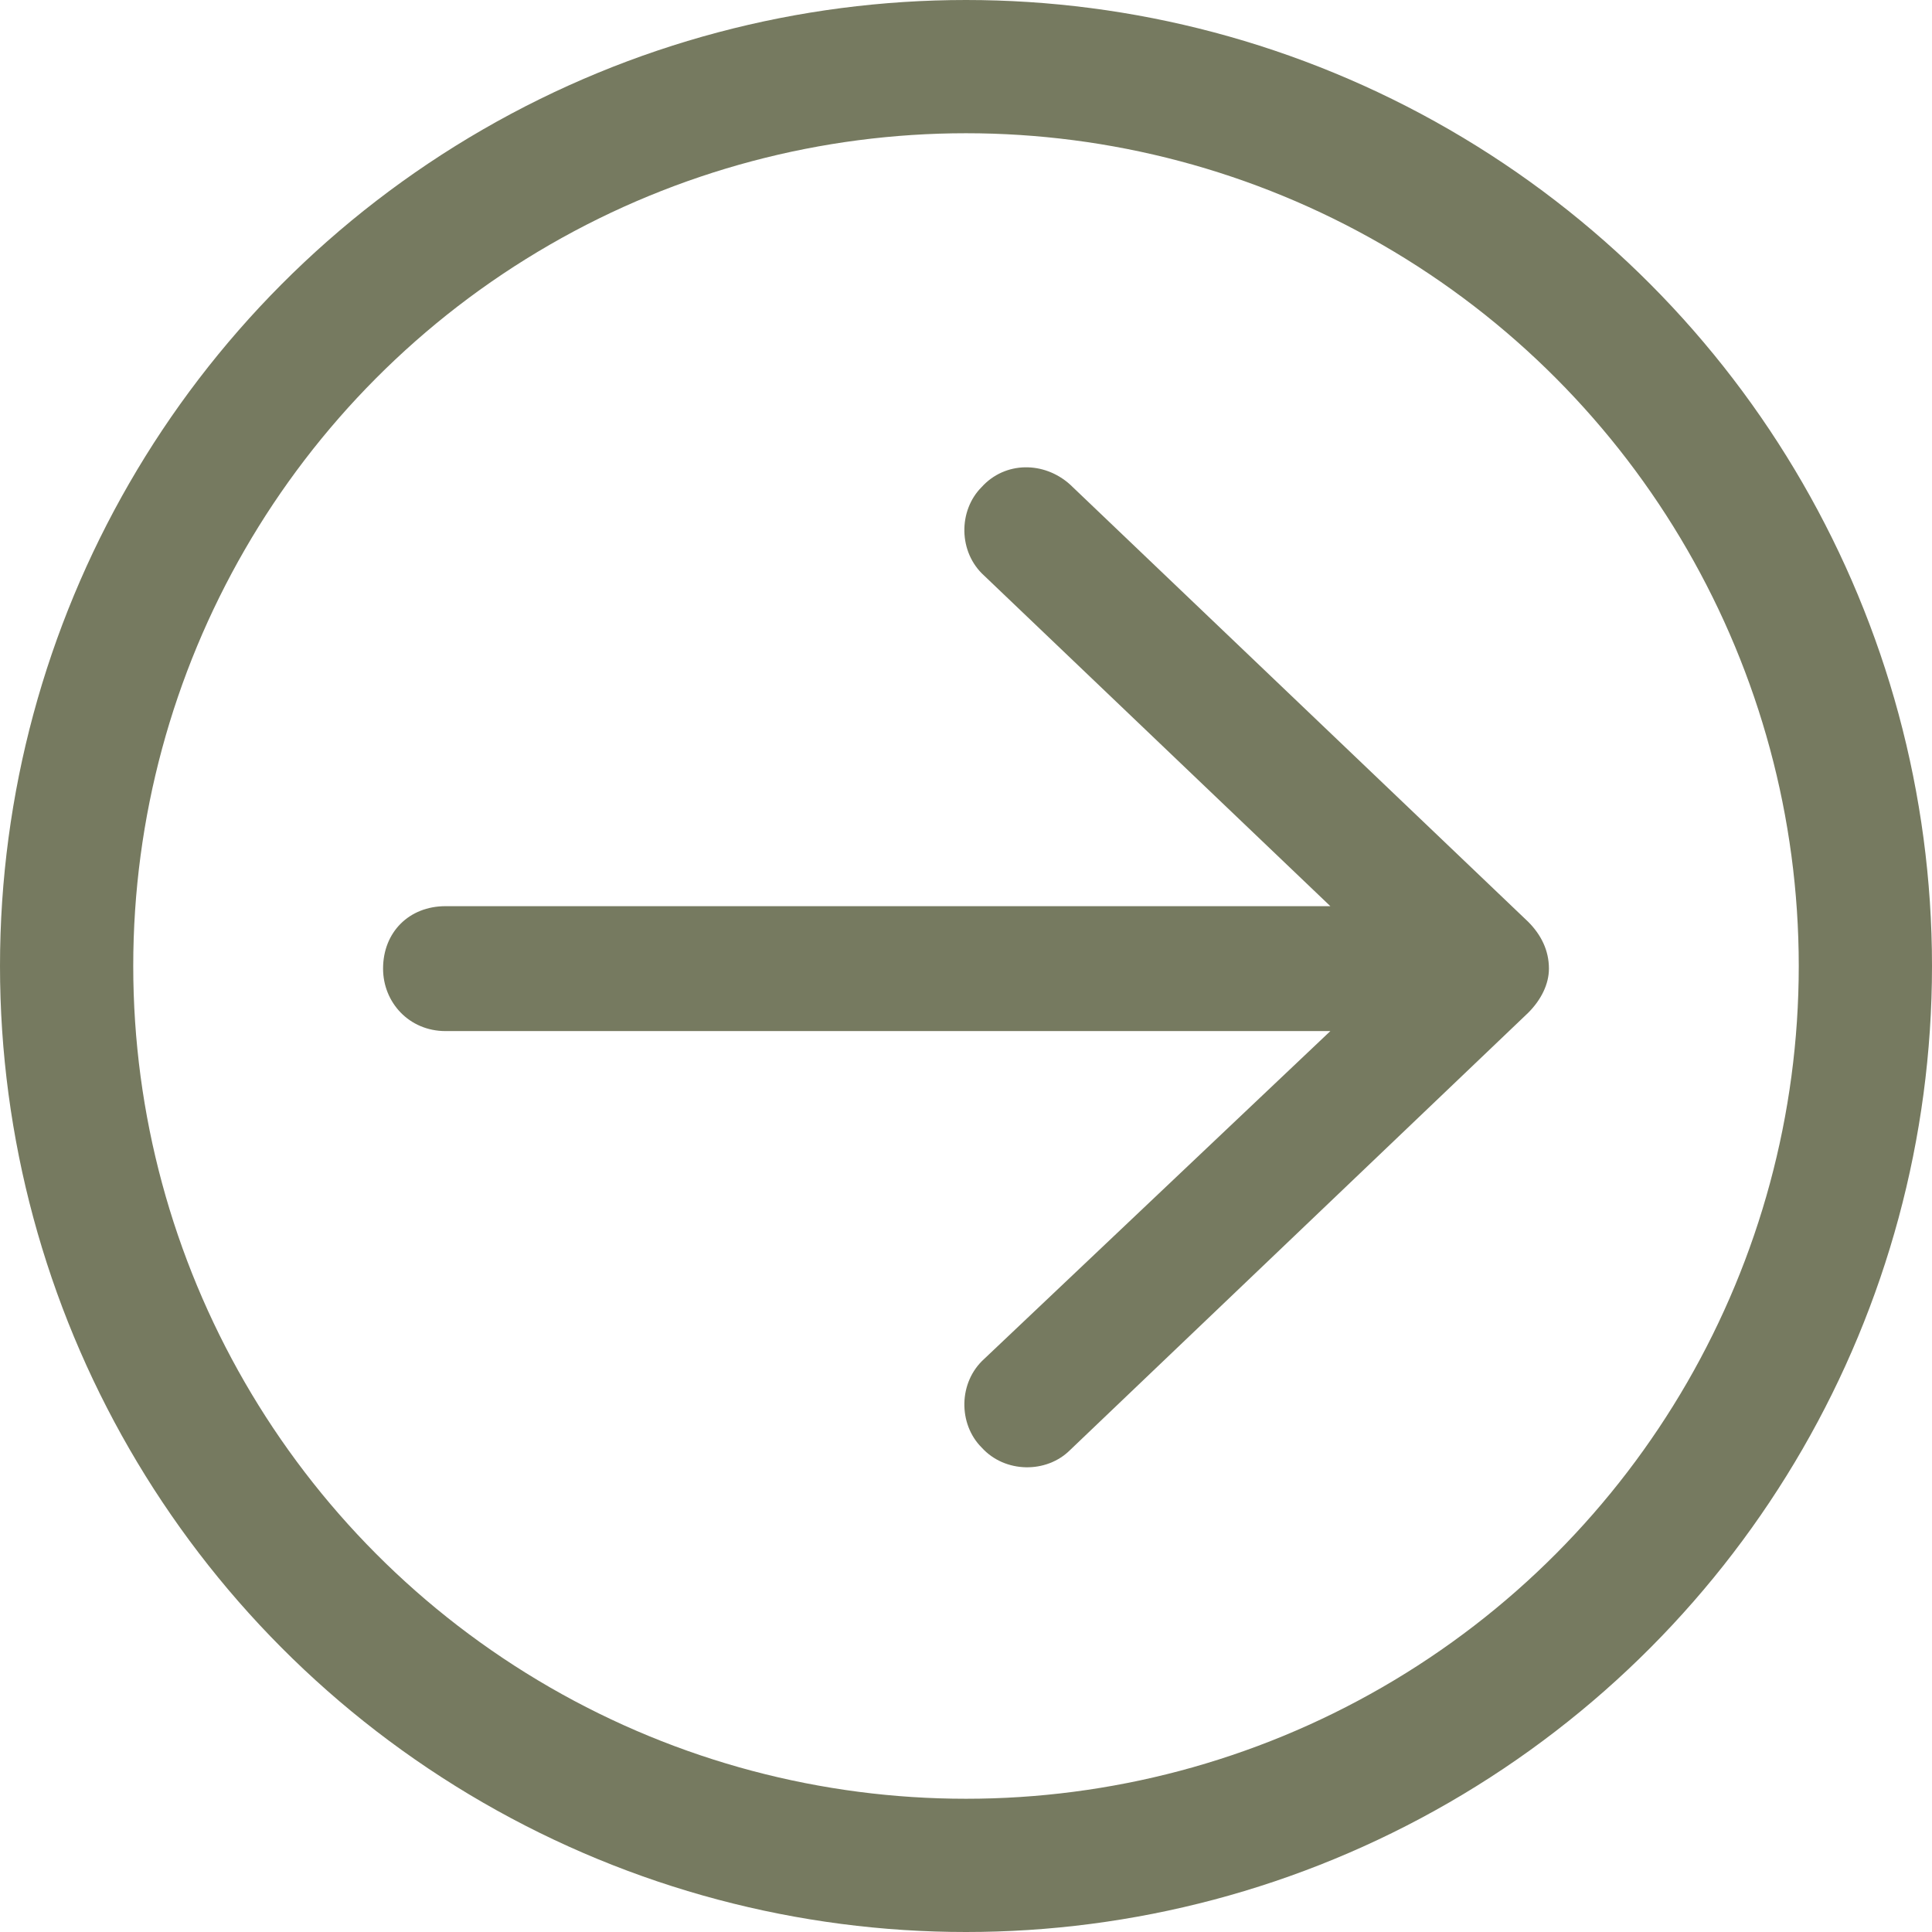 <?xml version="1.0" encoding="UTF-8"?> <svg xmlns="http://www.w3.org/2000/svg" width="29" height="29" viewBox="0 0 29 29" fill="none"><circle cx="14.5" cy="14.5" r="13.5" stroke="#767A60" stroke-width="2"></circle><path d="M16.062 7.273L22.938 13.836C23.133 14.031 23.25 14.266 23.25 14.539C23.25 14.773 23.133 15.008 22.938 15.203L16.062 21.766C15.711 22.117 15.086 22.117 14.734 21.727C14.383 21.375 14.383 20.75 14.773 20.398L19.969 15.477H6.688C6.141 15.477 5.75 15.047 5.75 14.539C5.75 13.992 6.141 13.602 6.688 13.602H19.969L14.773 8.641C14.383 8.289 14.383 7.664 14.734 7.312C15.086 6.922 15.672 6.922 16.062 7.273Z" fill="#767A60"></path></svg> 